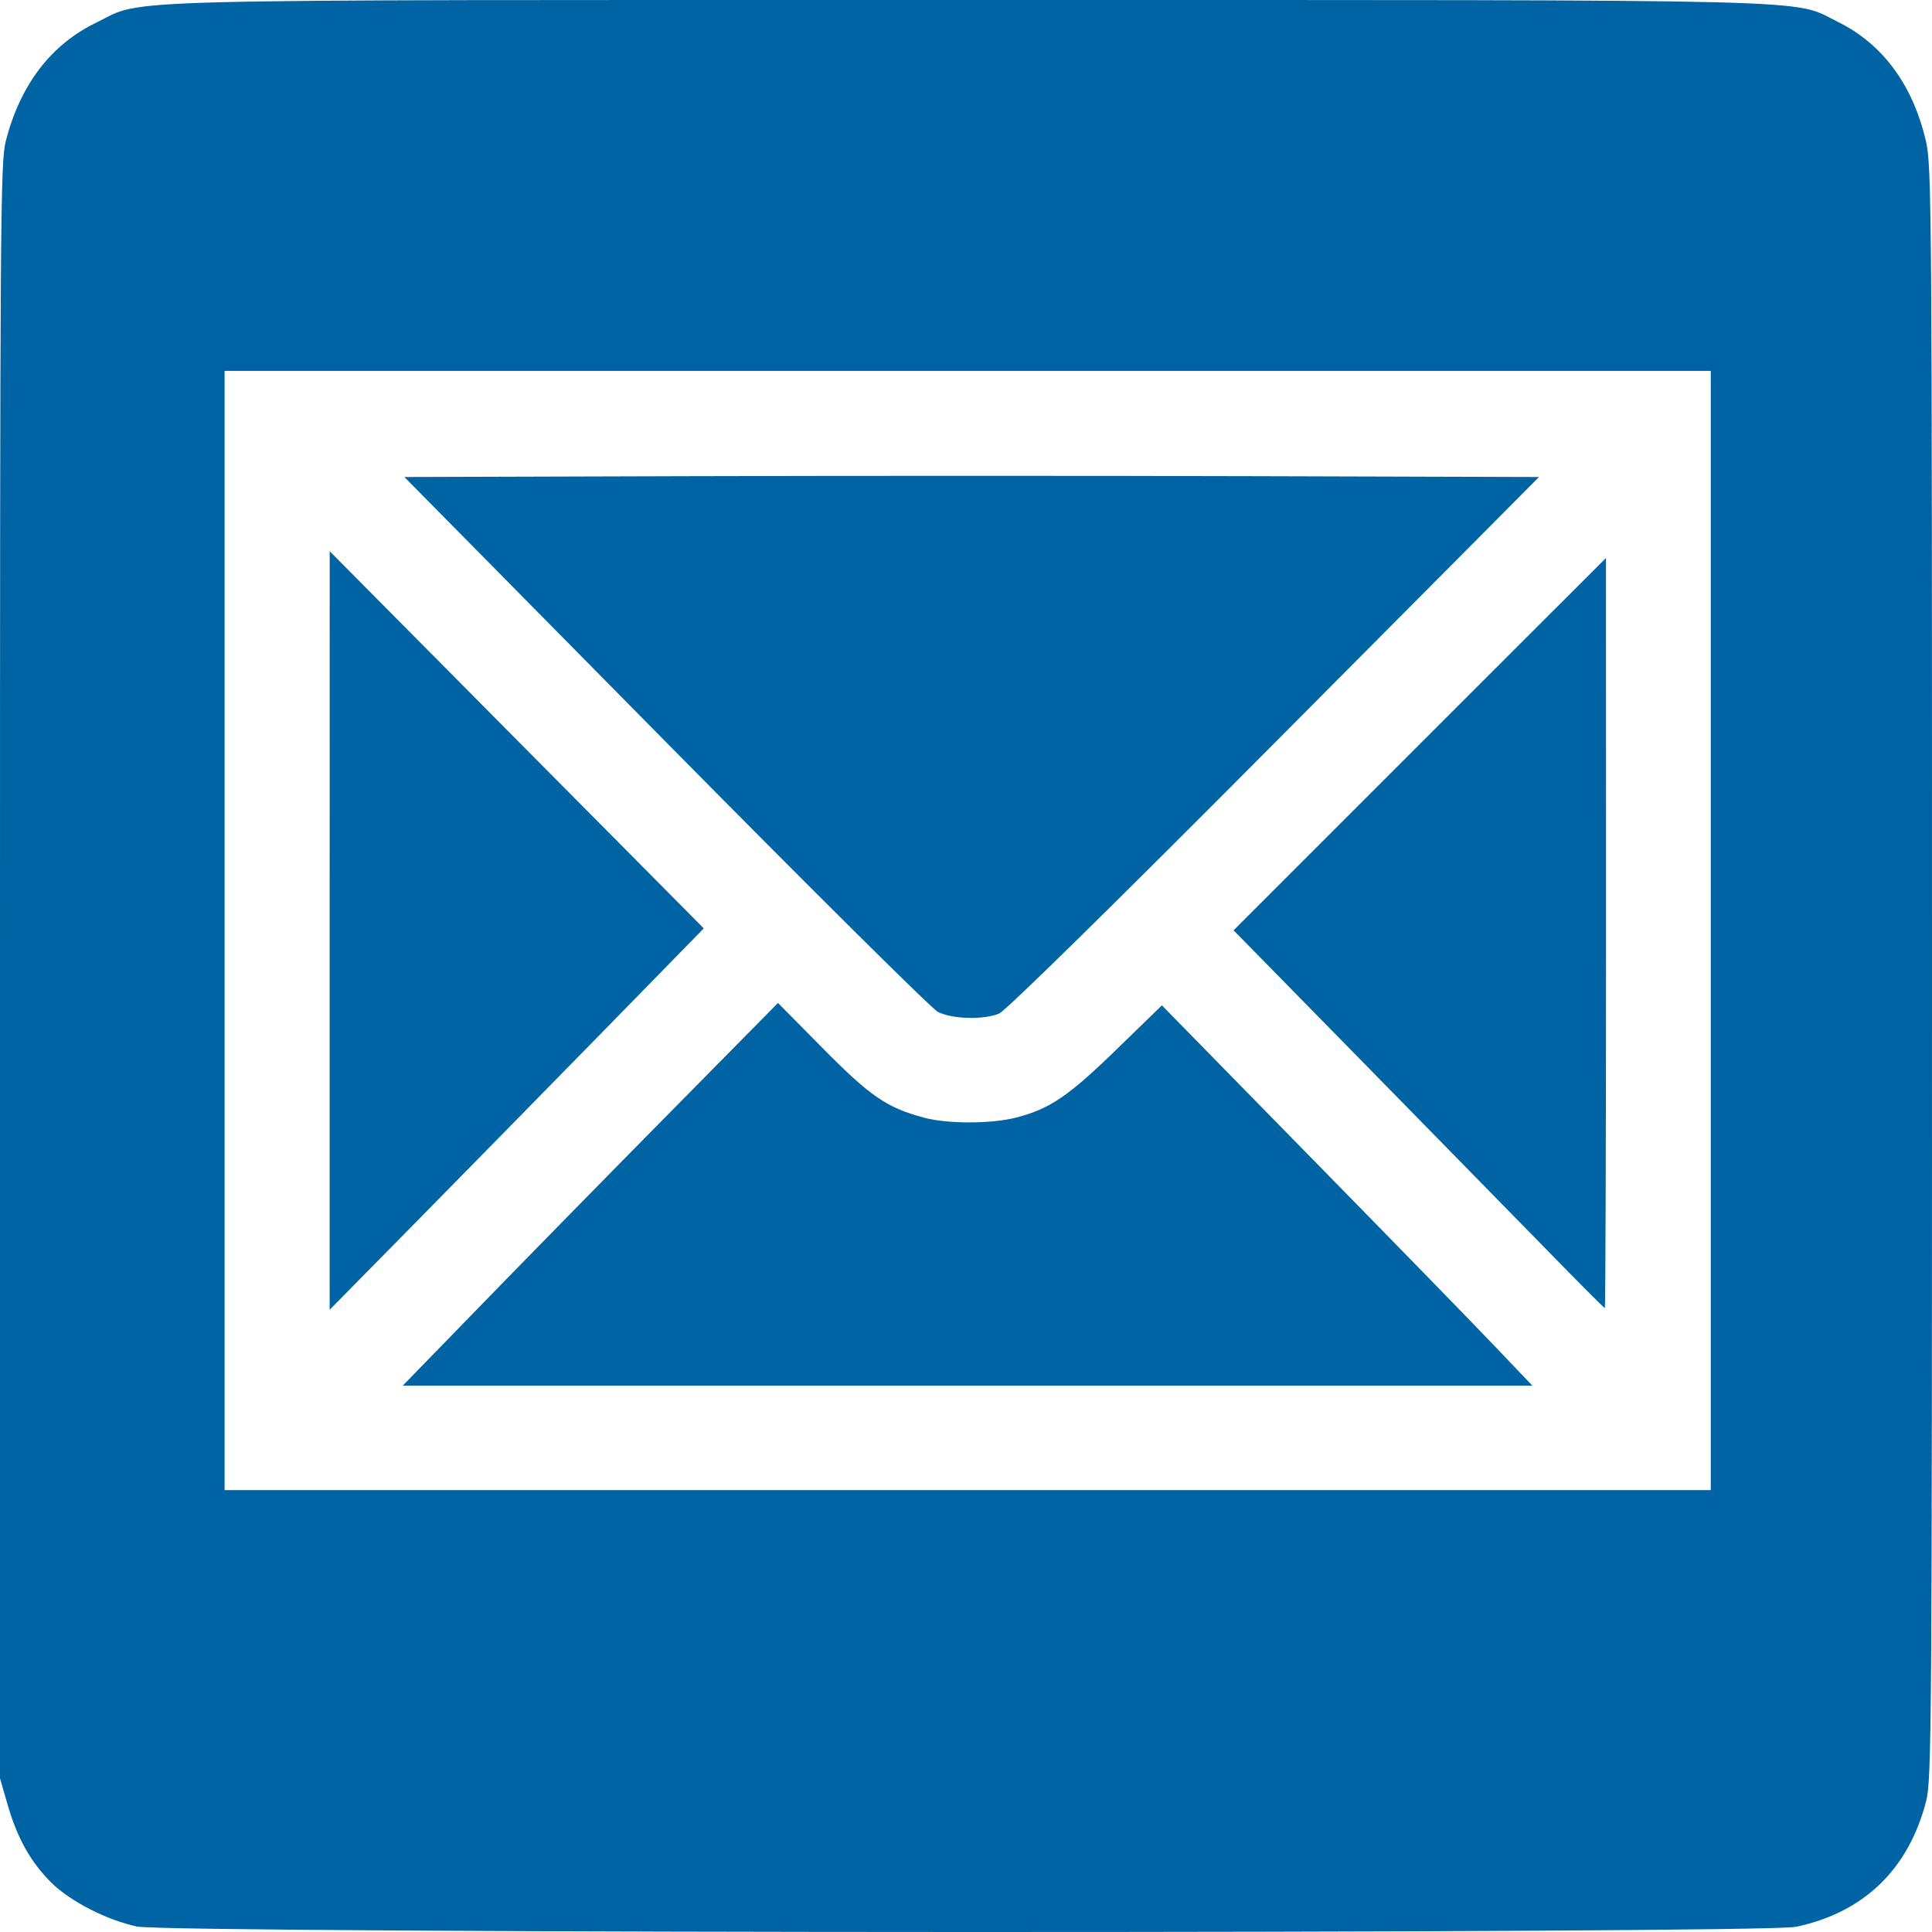 <svg width="32" height="32" viewBox="0 0 32 32" fill="none" xmlns="http://www.w3.org/2000/svg">
<path d="M2.266 31.909C1.767 31.801 1.167 31.494 0.854 31.186C0.514 30.851 0.29 30.454 0.129 29.901L0 29.455V16.082C0 3.581 0.006 2.684 0.097 2.332C0.337 1.402 0.846 0.736 1.594 0.375C2.423 -0.026 1.424 0 16.021 0C30.56 0 29.658 -0.022 30.438 0.361C31.179 0.725 31.679 1.399 31.898 2.331C31.995 2.744 32 3.403 32 16.11C32 28.595 31.994 29.479 31.903 29.832C31.612 30.962 30.872 31.676 29.748 31.914C29.189 32.032 2.816 32.027 2.266 31.909ZM28.336 15.412V6.143H16.028H3.72V15.412V24.681H16.028H28.336V15.412ZM7.961 21.624C8.67 20.894 10.068 19.468 11.068 18.455L12.886 16.612L13.632 17.367C14.416 18.161 14.693 18.35 15.308 18.513C15.702 18.618 16.425 18.616 16.837 18.509C17.389 18.365 17.696 18.157 18.489 17.386L19.245 16.652L21.706 19.165C23.06 20.546 24.441 21.963 24.774 22.314L25.38 22.95H16.026H6.672L7.961 21.624ZM5.46 15.412L5.461 9.13L8.559 12.254L11.657 15.377L9.988 17.084C9.071 18.022 7.676 19.443 6.89 20.242L5.46 21.694L5.46 15.412ZM25.62 20.702C25.103 20.173 23.724 18.765 22.556 17.574L20.432 15.409L23.516 12.325L26.6 9.242L26.601 15.454C26.601 18.87 26.592 21.666 26.581 21.666C26.569 21.666 26.137 21.232 25.62 20.702ZM15.531 16.758C15.427 16.703 13.397 14.688 11.02 12.28L6.698 7.901L11.391 7.887C13.972 7.879 18.201 7.879 20.788 7.887L25.491 7.901L21.11 12.307C18.44 14.992 16.658 16.742 16.548 16.788C16.29 16.896 15.76 16.88 15.531 16.758Z" fill="#0063A3"/>
</svg>
